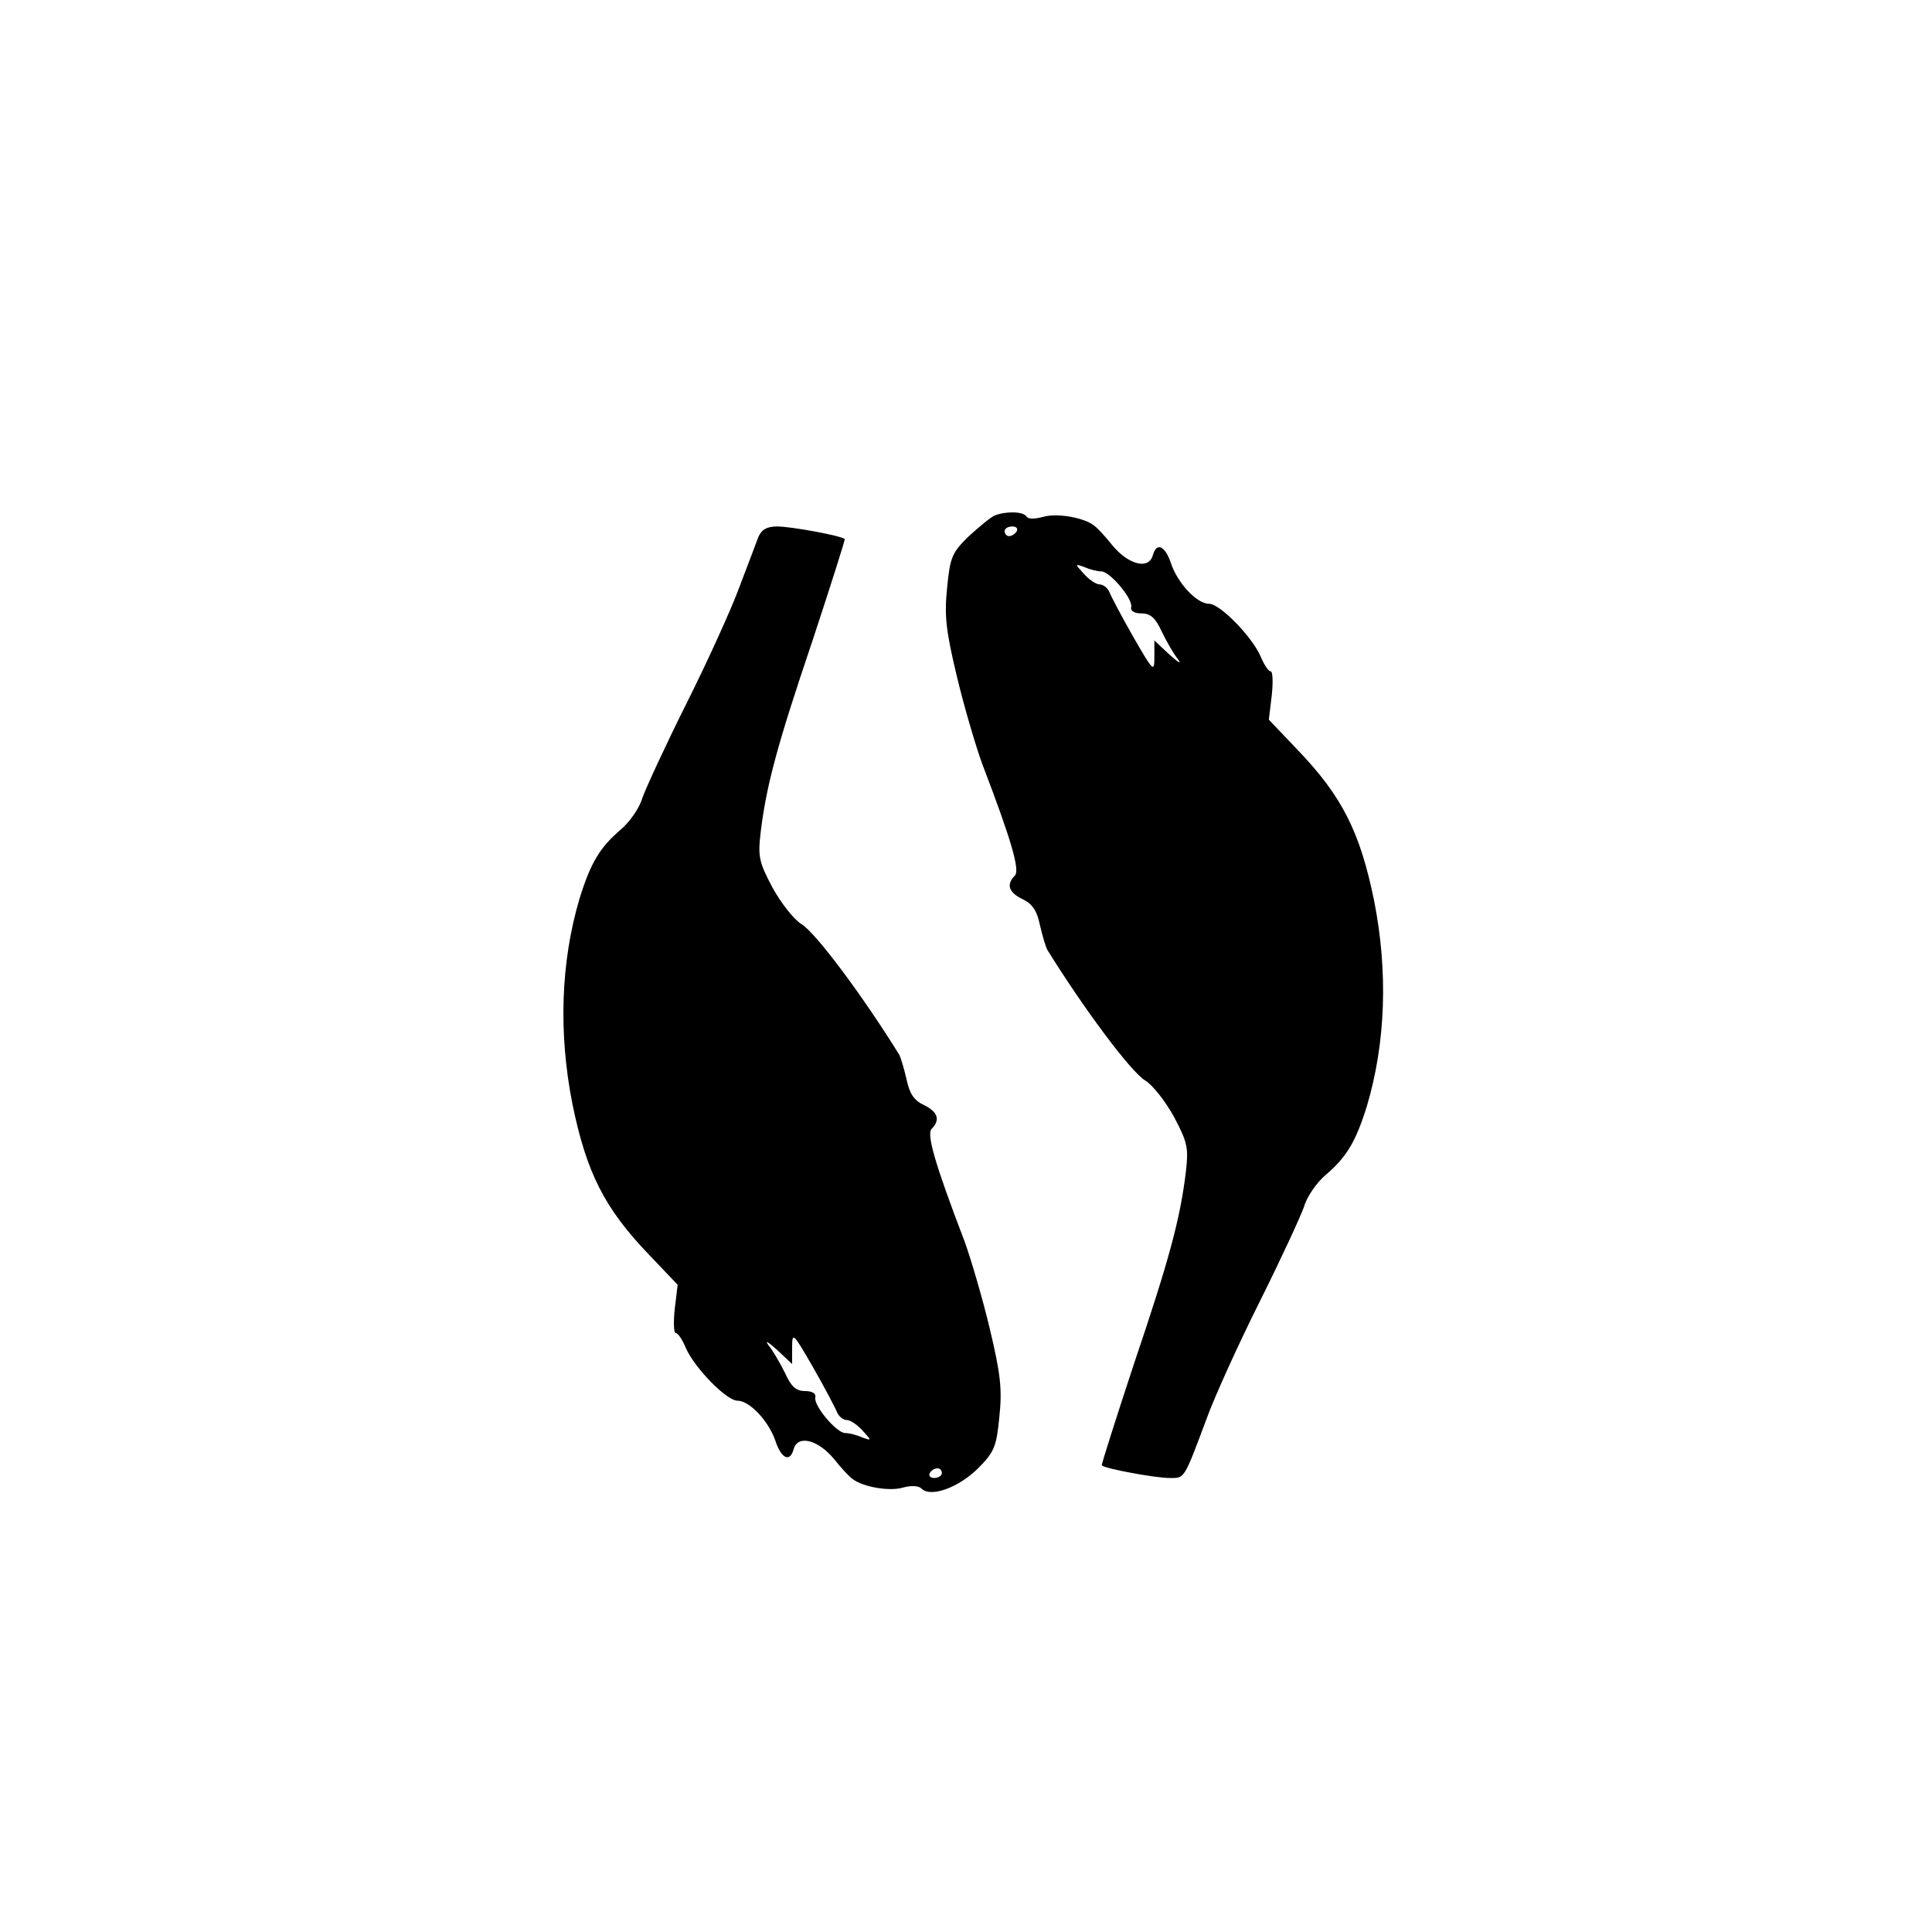 <?xml version="1.0" standalone="no"?>
<!DOCTYPE svg PUBLIC "-//W3C//DTD SVG 20010904//EN"
 "http://www.w3.org/TR/2001/REC-SVG-20010904/DTD/svg10.dtd">
<svg version="1.0" xmlns="http://www.w3.org/2000/svg"
 width="400pt" height="400pt" viewBox="0 0 400 400"
 preserveAspectRatio="xMidYMid meet">
<g transform="translate(0,400) scale(0.1,-0.1)"
fill="#000000" stroke="none">
<path d="M2060 2933 c-8 -3 -32 -23 -54 -43 -35 -34 -39 -44 -45 -106 -6 -58
-3 -88 20 -184 15 -63 39 -144 52 -180 62 -162 79 -222 68 -233 -18 -18 -13
-35 17 -49 20 -10 29 -24 35 -53 5 -22 12 -45 15 -51 75 -121 173 -253 203
-271 15 -9 42 -43 60 -76 28 -53 30 -64 24 -115 -12 -97 -34 -179 -107 -395
-38 -115 -68 -210 -67 -211 8 -7 111 -26 140 -26 32 0 29 -6 78 125 16 44 65
152 109 240 44 88 85 177 92 197 6 21 26 49 43 64 45 38 64 70 87 144 39 131
44 278 15 425 -29 142 -66 216 -158 312 l-60 63 6 50 c3 27 2 50 -2 50 -5 0
-14 14 -21 31 -18 41 -84 109 -107 109 -25 0 -64 42 -78 82 -12 37 -30 47 -38
19 -8 -31 -50 -21 -84 20 -15 19 -32 37 -38 41 -22 17 -77 26 -105 18 -18 -5
-32 -5 -35 1 -7 10 -41 11 -65 2z m45 -33 c-3 -5 -10 -10 -16 -10 -5 0 -9 5
-9 10 0 6 7 10 16 10 8 0 12 -4 9 -10z m175 -83 c18 0 66 -57 62 -74 -2 -8 7
-13 21 -13 19 0 29 -9 42 -37 10 -21 25 -47 34 -58 8 -11 1 -7 -17 9 l-32 30
0 -34 c0 -33 -2 -31 -44 42 -24 42 -46 84 -49 92 -4 9 -13 16 -20 16 -8 0 -22
10 -33 22 -19 21 -19 21 1 14 11 -5 27 -9 35 -9z"/>
<path d="M1570 2888 c-5 -13 -22 -59 -39 -103 -16 -44 -65 -152 -109 -240 -44
-88 -85 -177 -92 -197 -6 -21 -26 -49 -43 -64 -45 -38 -64 -70 -87 -144 -39
-131 -44 -278 -15 -425 29 -142 66 -216 158 -312 l60 -63 -6 -50 c-3 -27 -2
-50 2 -50 5 0 14 -14 21 -31 18 -41 84 -109 107 -109 25 0 64 -42 78 -82 12
-37 30 -47 38 -19 8 31 50 21 84 -20 15 -19 32 -37 38 -41 22 -17 77 -26 104
-18 18 5 33 4 39 -2 19 -19 76 2 116 41 35 35 39 46 45 107 6 57 3 88 -20 184
-15 63 -39 144 -52 180 -62 162 -79 222 -68 233 18 18 13 35 -16 49 -21 10
-30 24 -36 53 -5 22 -12 45 -15 51 -75 121 -173 253 -203 271 -15 9 -42 43
-60 76 -28 53 -30 64 -24 115 12 97 34 179 107 395 38 115 68 210 67 211 -8 7
-111 26 -140 26 -21 0 -32 -6 -39 -22z m163 -1812 c4 -9 13 -16 20 -16 8 0 22
-10 33 -22 19 -21 19 -21 -1 -14 -11 5 -27 9 -35 9 -18 0 -66 57 -62 74 2 8
-7 13 -21 13 -19 0 -29 9 -42 38 -10 20 -25 46 -34 57 -8 11 -1 7 17 -9 l32
-30 0 34 c0 33 2 31 44 -42 24 -42 46 -84 49 -92z m217 -126 c0 -5 -7 -10 -16
-10 -8 0 -12 5 -9 10 3 6 10 10 16 10 5 0 9 -4 9 -10z"/>
</g>
</svg>
